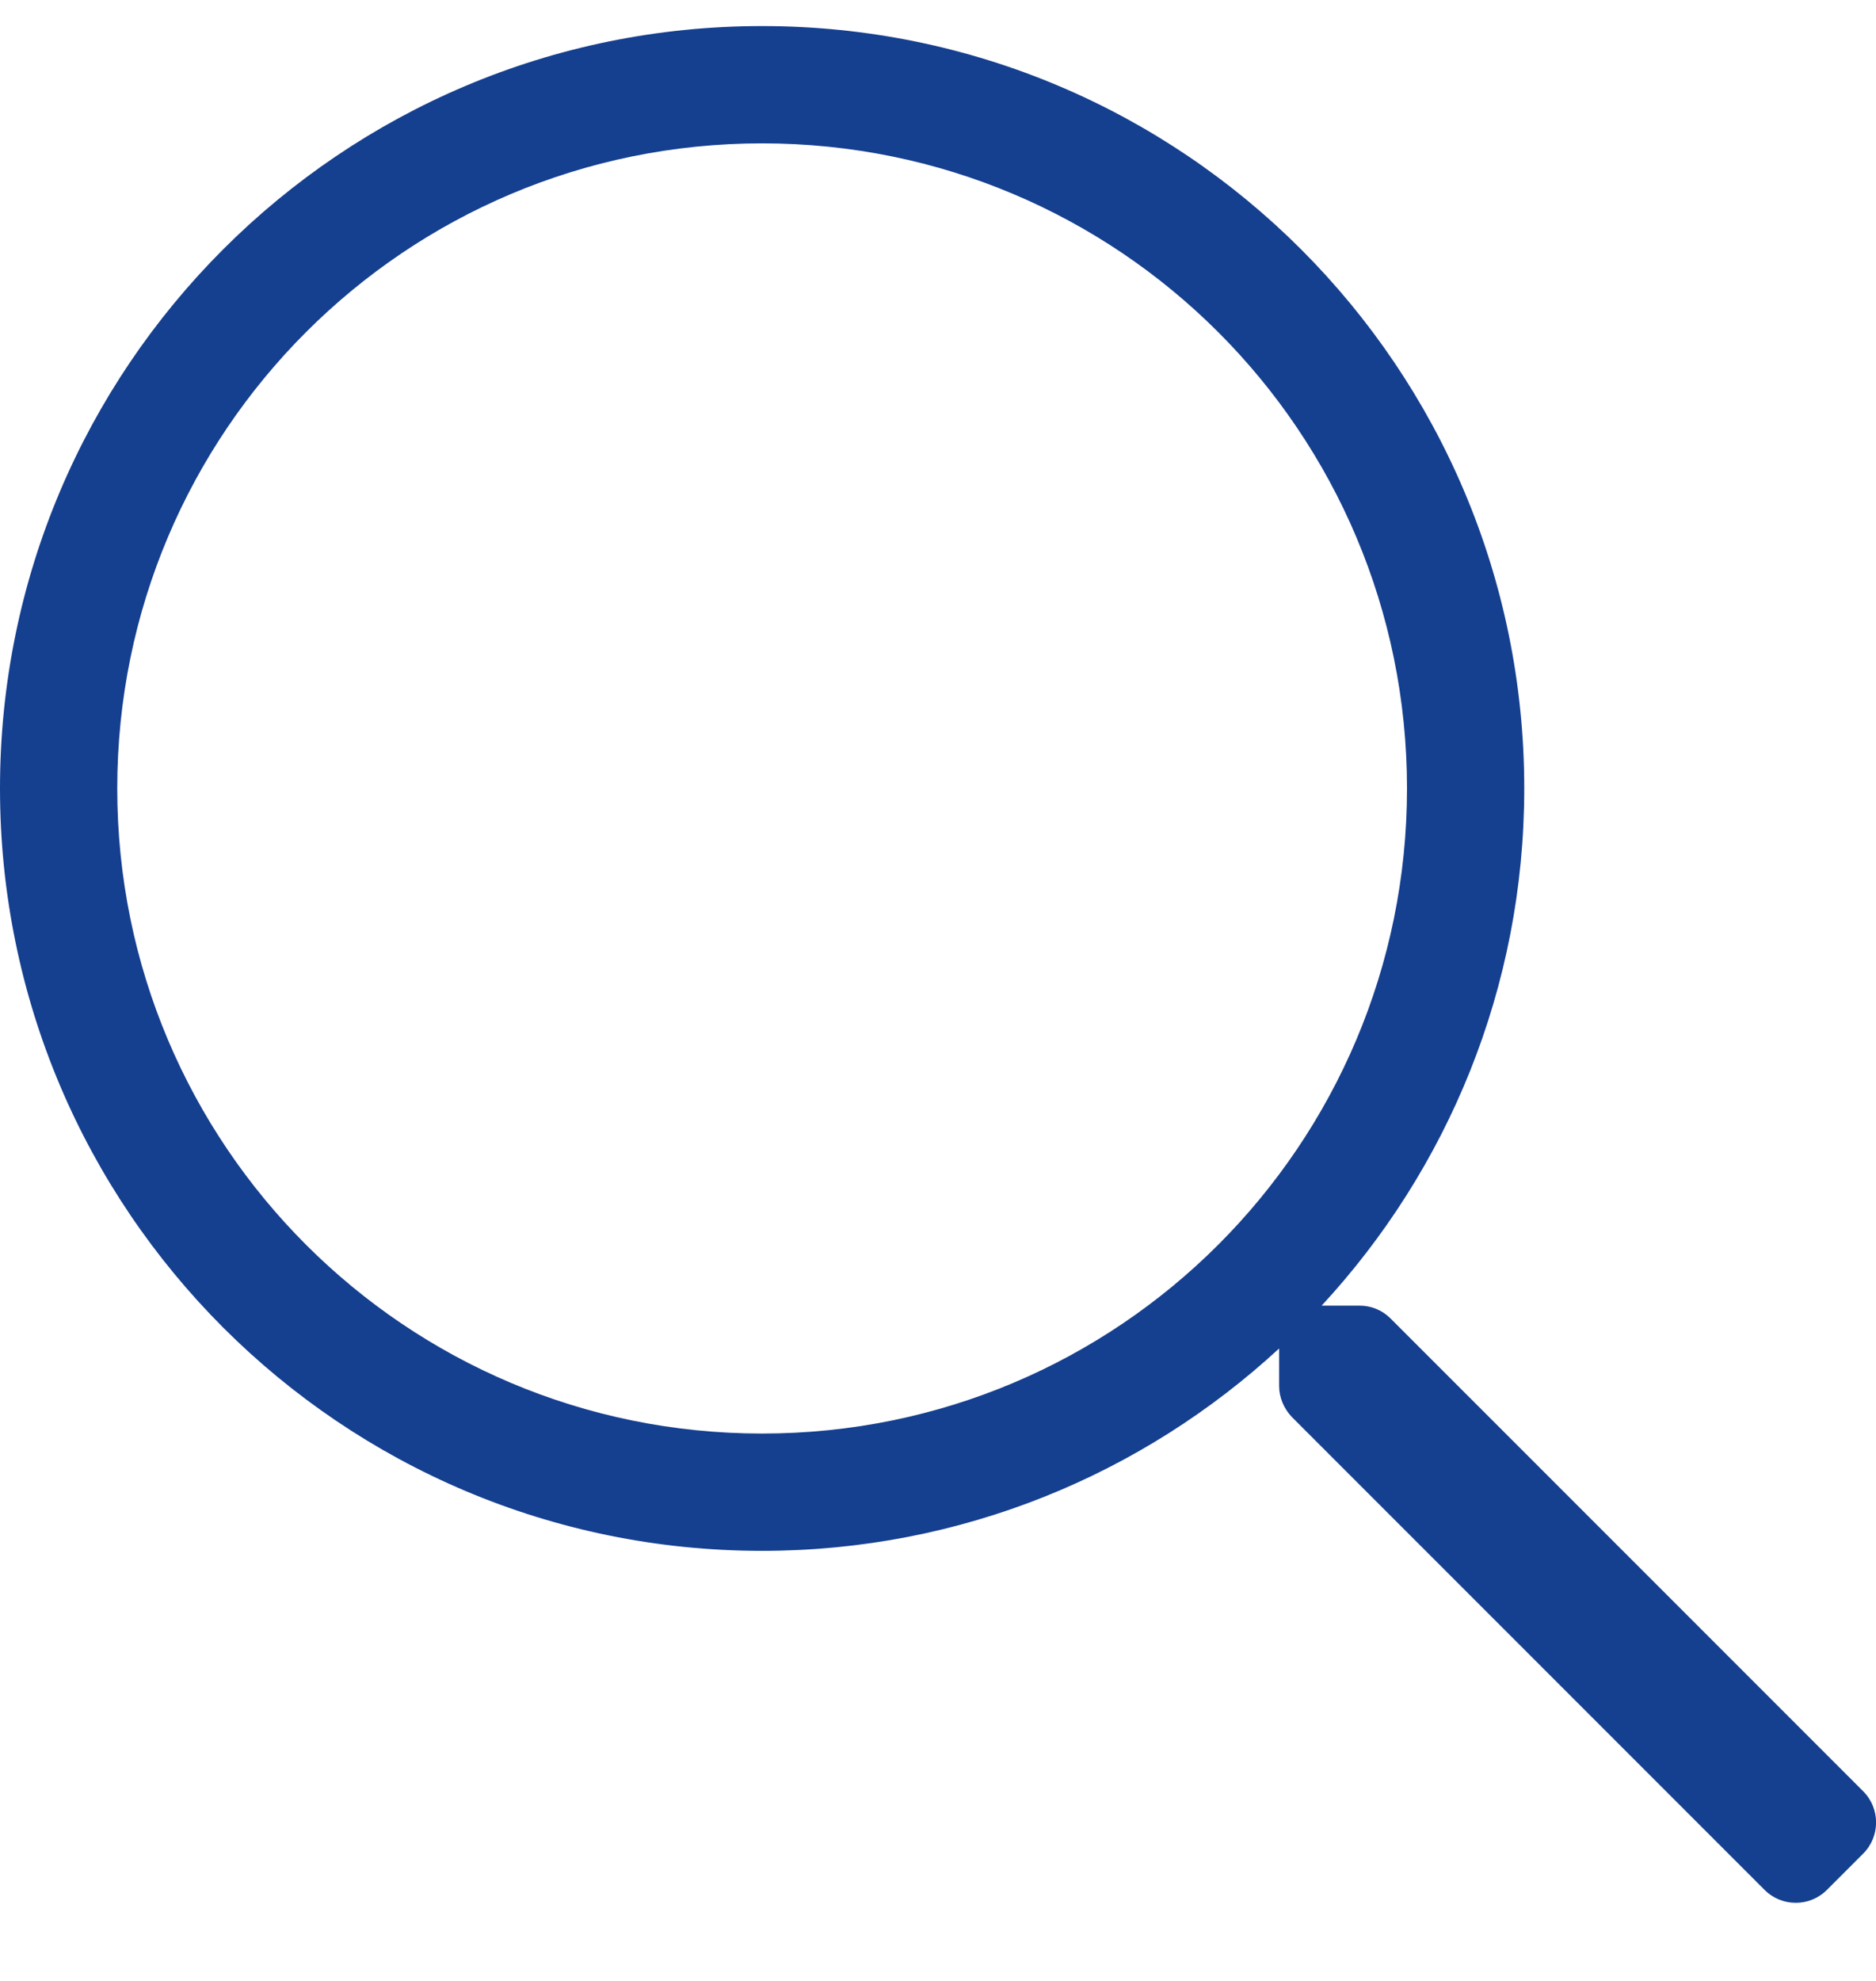 <?xml version="1.0" encoding="UTF-8"?>
<svg width="18px" height="19px" viewBox="0 0 18 19" version="1.1" xmlns="http://www.w3.org/2000/svg" xmlns:xlink="http://www.w3.org/1999/xlink">
    <title>22409A3A-AA31-4850-A774-2DE9534ADF39@2x</title>
    <g id="------Wireframes" stroke="none" stroke-width="1" fill="none" fill-rule="evenodd">
        <g id="Desktop---Homepage" transform="translate(-147, -18)" fill="#153F8F" fill-rule="nonzero">
            <g id="Search" transform="translate(126, 0)">
                <g id="search-icon-white" transform="translate(21, 18.25)">
                    <path d="M17.877,16.931 L13.342,12.396 C13.261,12.315 13.155,12.273 13.043,12.273 L12.681,12.273 C13.887,10.969 14.625,9.228 14.625,7.312 C14.625,3.273 11.352,0 7.312,0 C3.273,0 0,3.273 0,7.312 C0,11.352 3.273,14.625 7.312,14.625 C9.228,14.625 10.969,13.887 12.273,12.684 L12.273,13.043 C12.273,13.155 12.319,13.261 12.396,13.342 L16.931,17.877 C17.096,18.042 17.364,18.042 17.529,17.877 L17.877,17.529 C18.042,17.364 18.042,17.096 17.877,16.931 Z M7.312,13.5 C3.892,13.5 1.125,10.733 1.125,7.312 C1.125,3.892 3.892,1.125 7.312,1.125 C10.733,1.125 13.5,3.892 13.5,7.312 C13.5,10.733 10.733,13.5 7.312,13.5 Z" id="Shape"></path>
                </g>
            </g>
        </g>
    </g>
</svg>